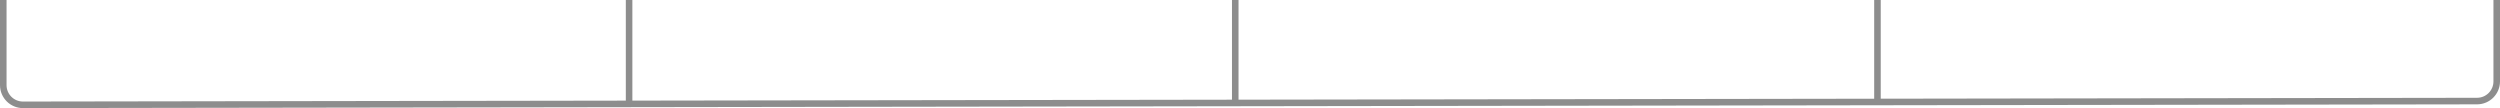 <svg width="763" height="33" viewBox="0 0 763 33" fill="none" xmlns="http://www.w3.org/2000/svg">
<path d="M1 0V25.991C1 29.308 3.692 31.996 7.009 31.991L756.009 30.844C759.319 30.839 762 28.154 762 24.844V0M192 0V30.958M377 0V30.918M573 0V30.876" stroke="#8D8D8D" stroke-width="2"/>
</svg>
